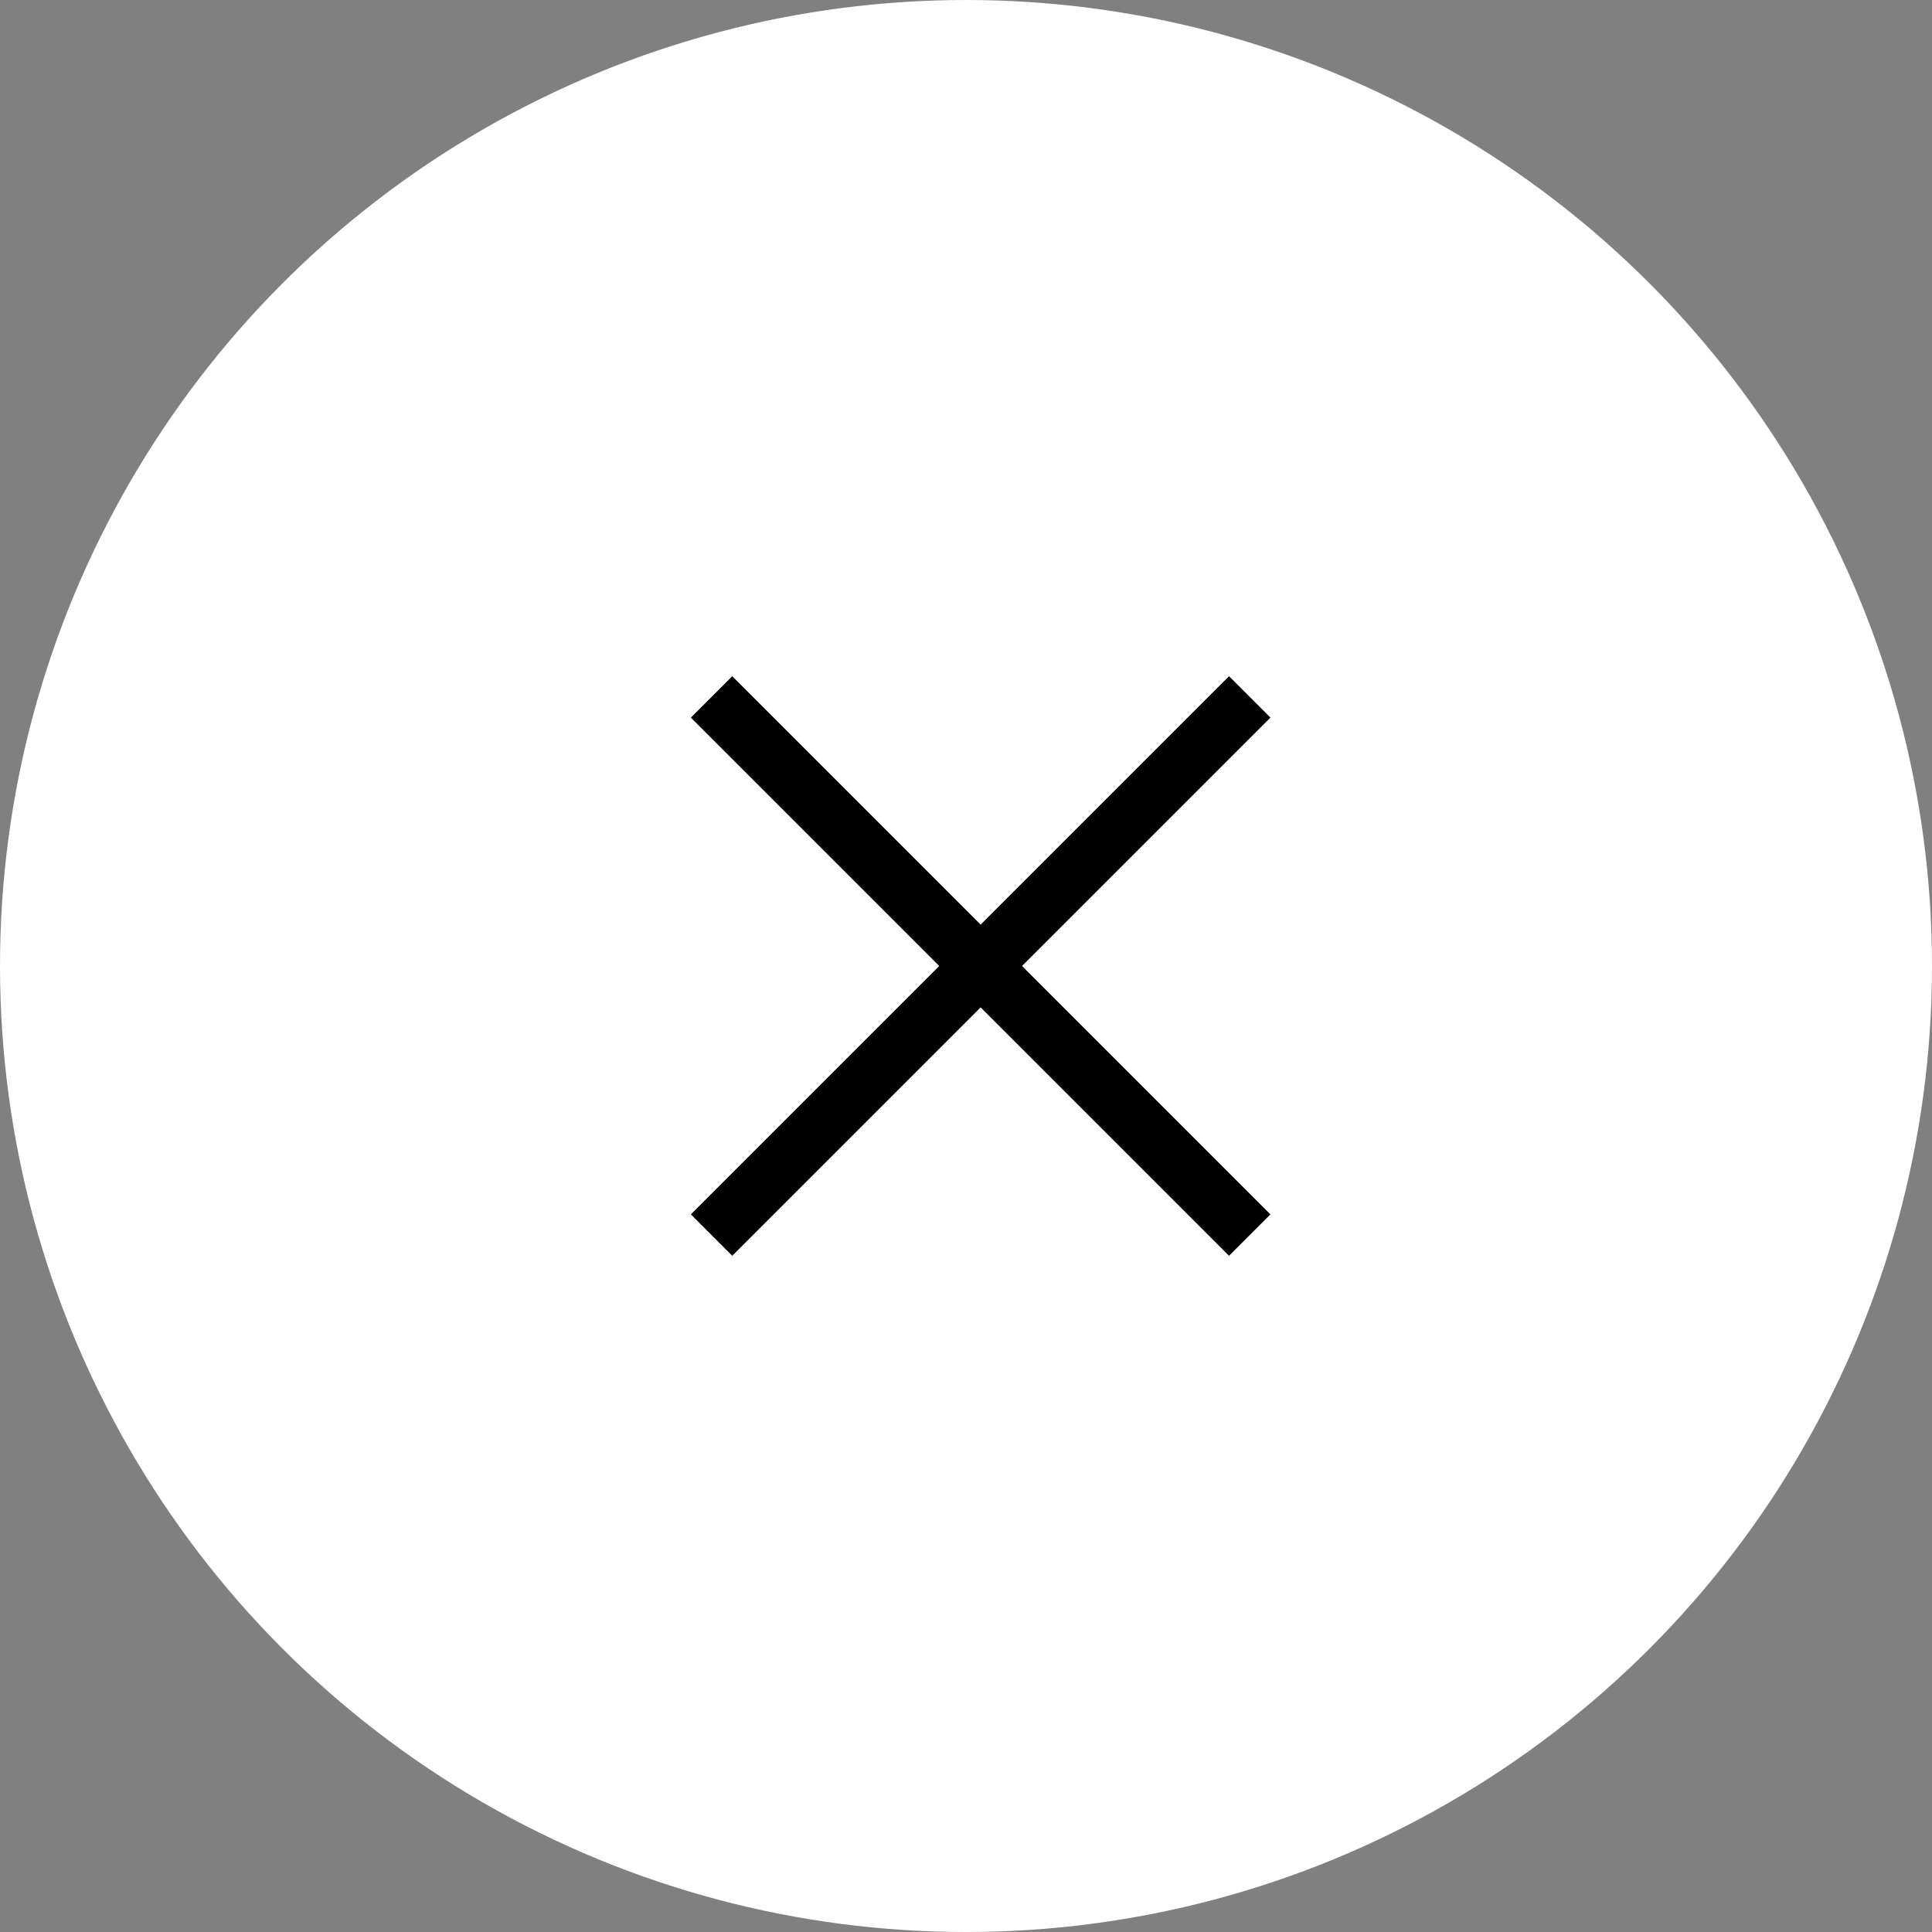 <svg xmlns="http://www.w3.org/2000/svg" width="66" height="66" viewBox="0 0 66 66">
  <rect x="0" y="0" width="66" height="66" fill="#808080" stroke="none"/>
  <g id="グループ_1700" data-name="グループ 1700" transform="translate(-80 -91)">
    <circle id="楕円形_4" data-name="楕円形 4" cx="33" cy="33" r="33" transform="translate(80 91)" fill="#fff"/>
    <g id="グループ_1676" data-name="グループ 1676" transform="translate(92.994 -34.392) rotate(45)">
      <line id="線_1" data-name="線 1" x2="26" transform="translate(113.5 97.5)" fill="none" stroke="#000" stroke-width="2"/>
      <line id="線_2" data-name="線 2" y2="26" transform="translate(126.5 84.5)" fill="none" stroke="#000" stroke-width="2"/>
    </g>
  </g>
</svg>
